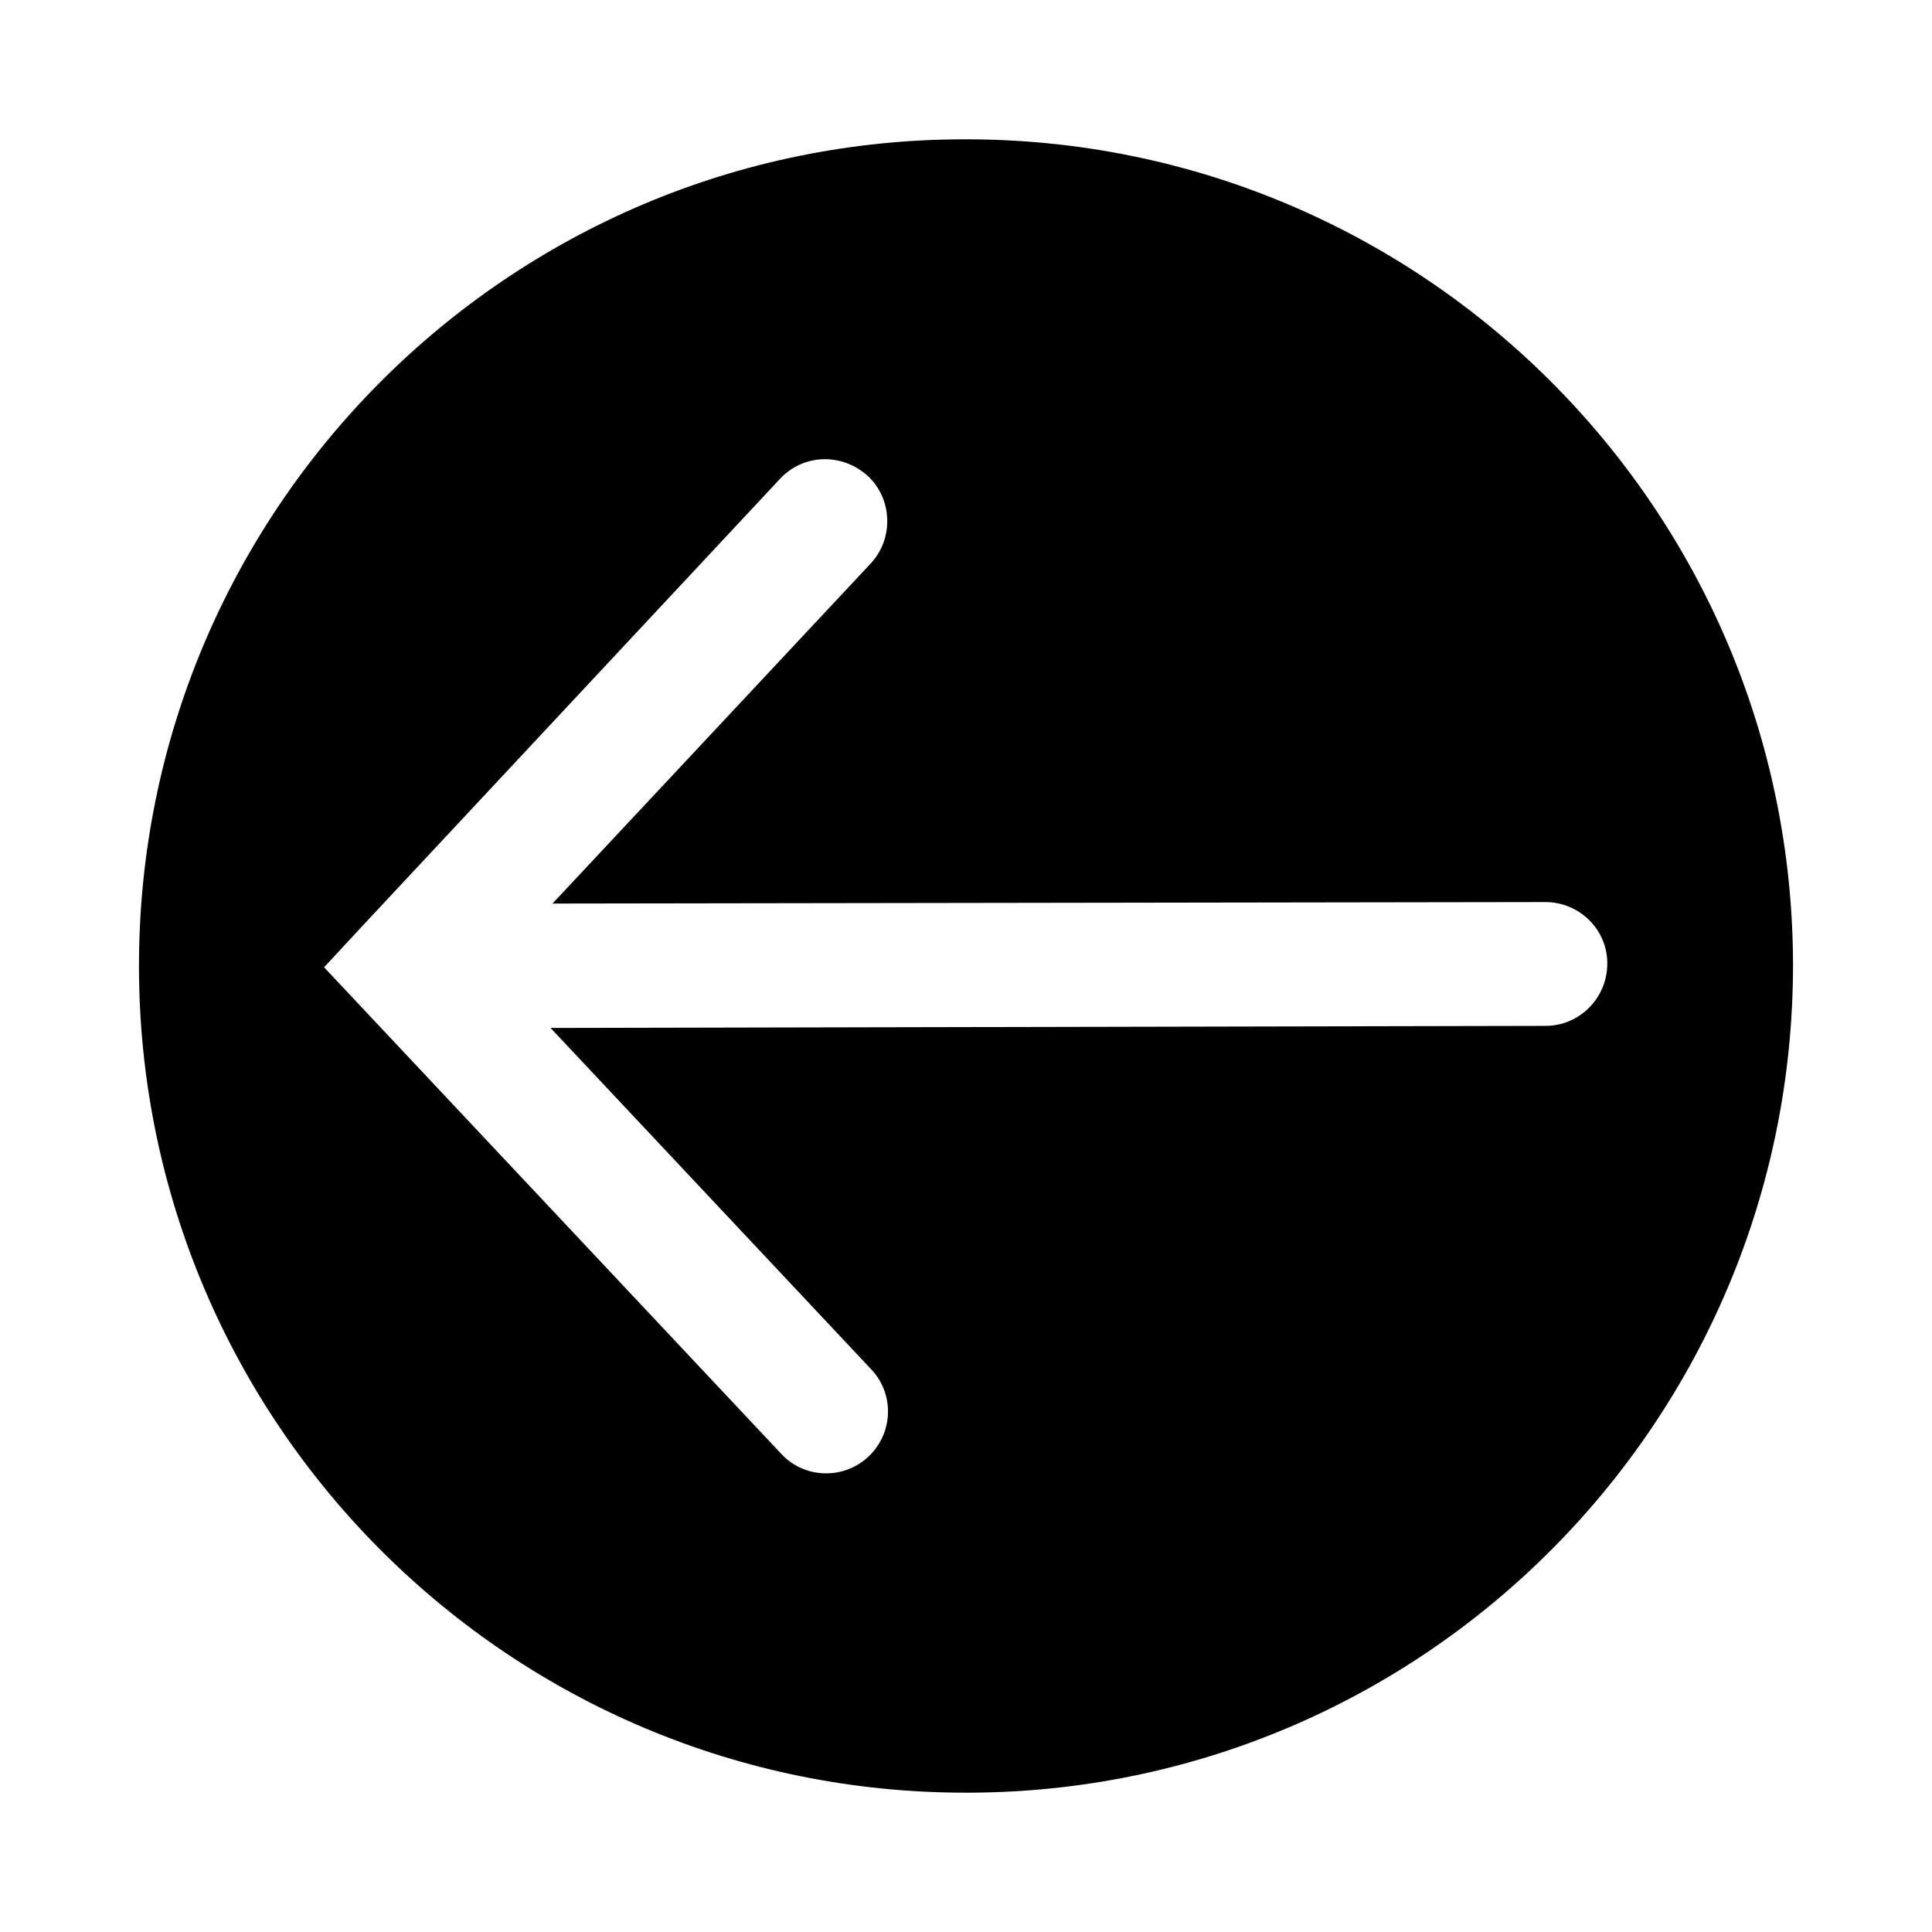 <?xml version="1.0" encoding="UTF-8"?>
<!-- Uploaded to: SVG Find, www.svgrepo.com, Generator: SVG Find Mixer Tools -->
<svg fill="#000000" width="800px" height="800px" version="1.1" viewBox="144 144 512 512" xmlns="http://www.w3.org/2000/svg">
 <path d="m400.39 619.08c121.05-0.141 218.86-98.512 218.78-219.57-0.281-121.07-98.68-218.89-219.73-218.59-120.9 0.109-218.88 98.477-218.61 219.54 0.27 120.91 98.496 218.89 219.57 218.62zm-159.38-230.73 109.64-117.39c3.32-3.606 7.731-5.273 11.98-5.273 4.125 0.031 8.078 1.512 11.336 4.441 6.582 6.109 6.894 16.594 0.836 23.145l-84.387 90.18 263.13-0.395c9.035 0.016 16.406 7.258 16.406 16.262 0 9.195-7.398 16.578-16.422 16.547l-263.62 0.551 84.953 90.449c6.234 6.535 5.887 16.895-0.676 23.113-6.566 6.234-17.066 5.902-23.129-0.676l-121.17-128.96 10.973-11.84c0.004 0 0.145 0 0.145-0.156z"/>
</svg>